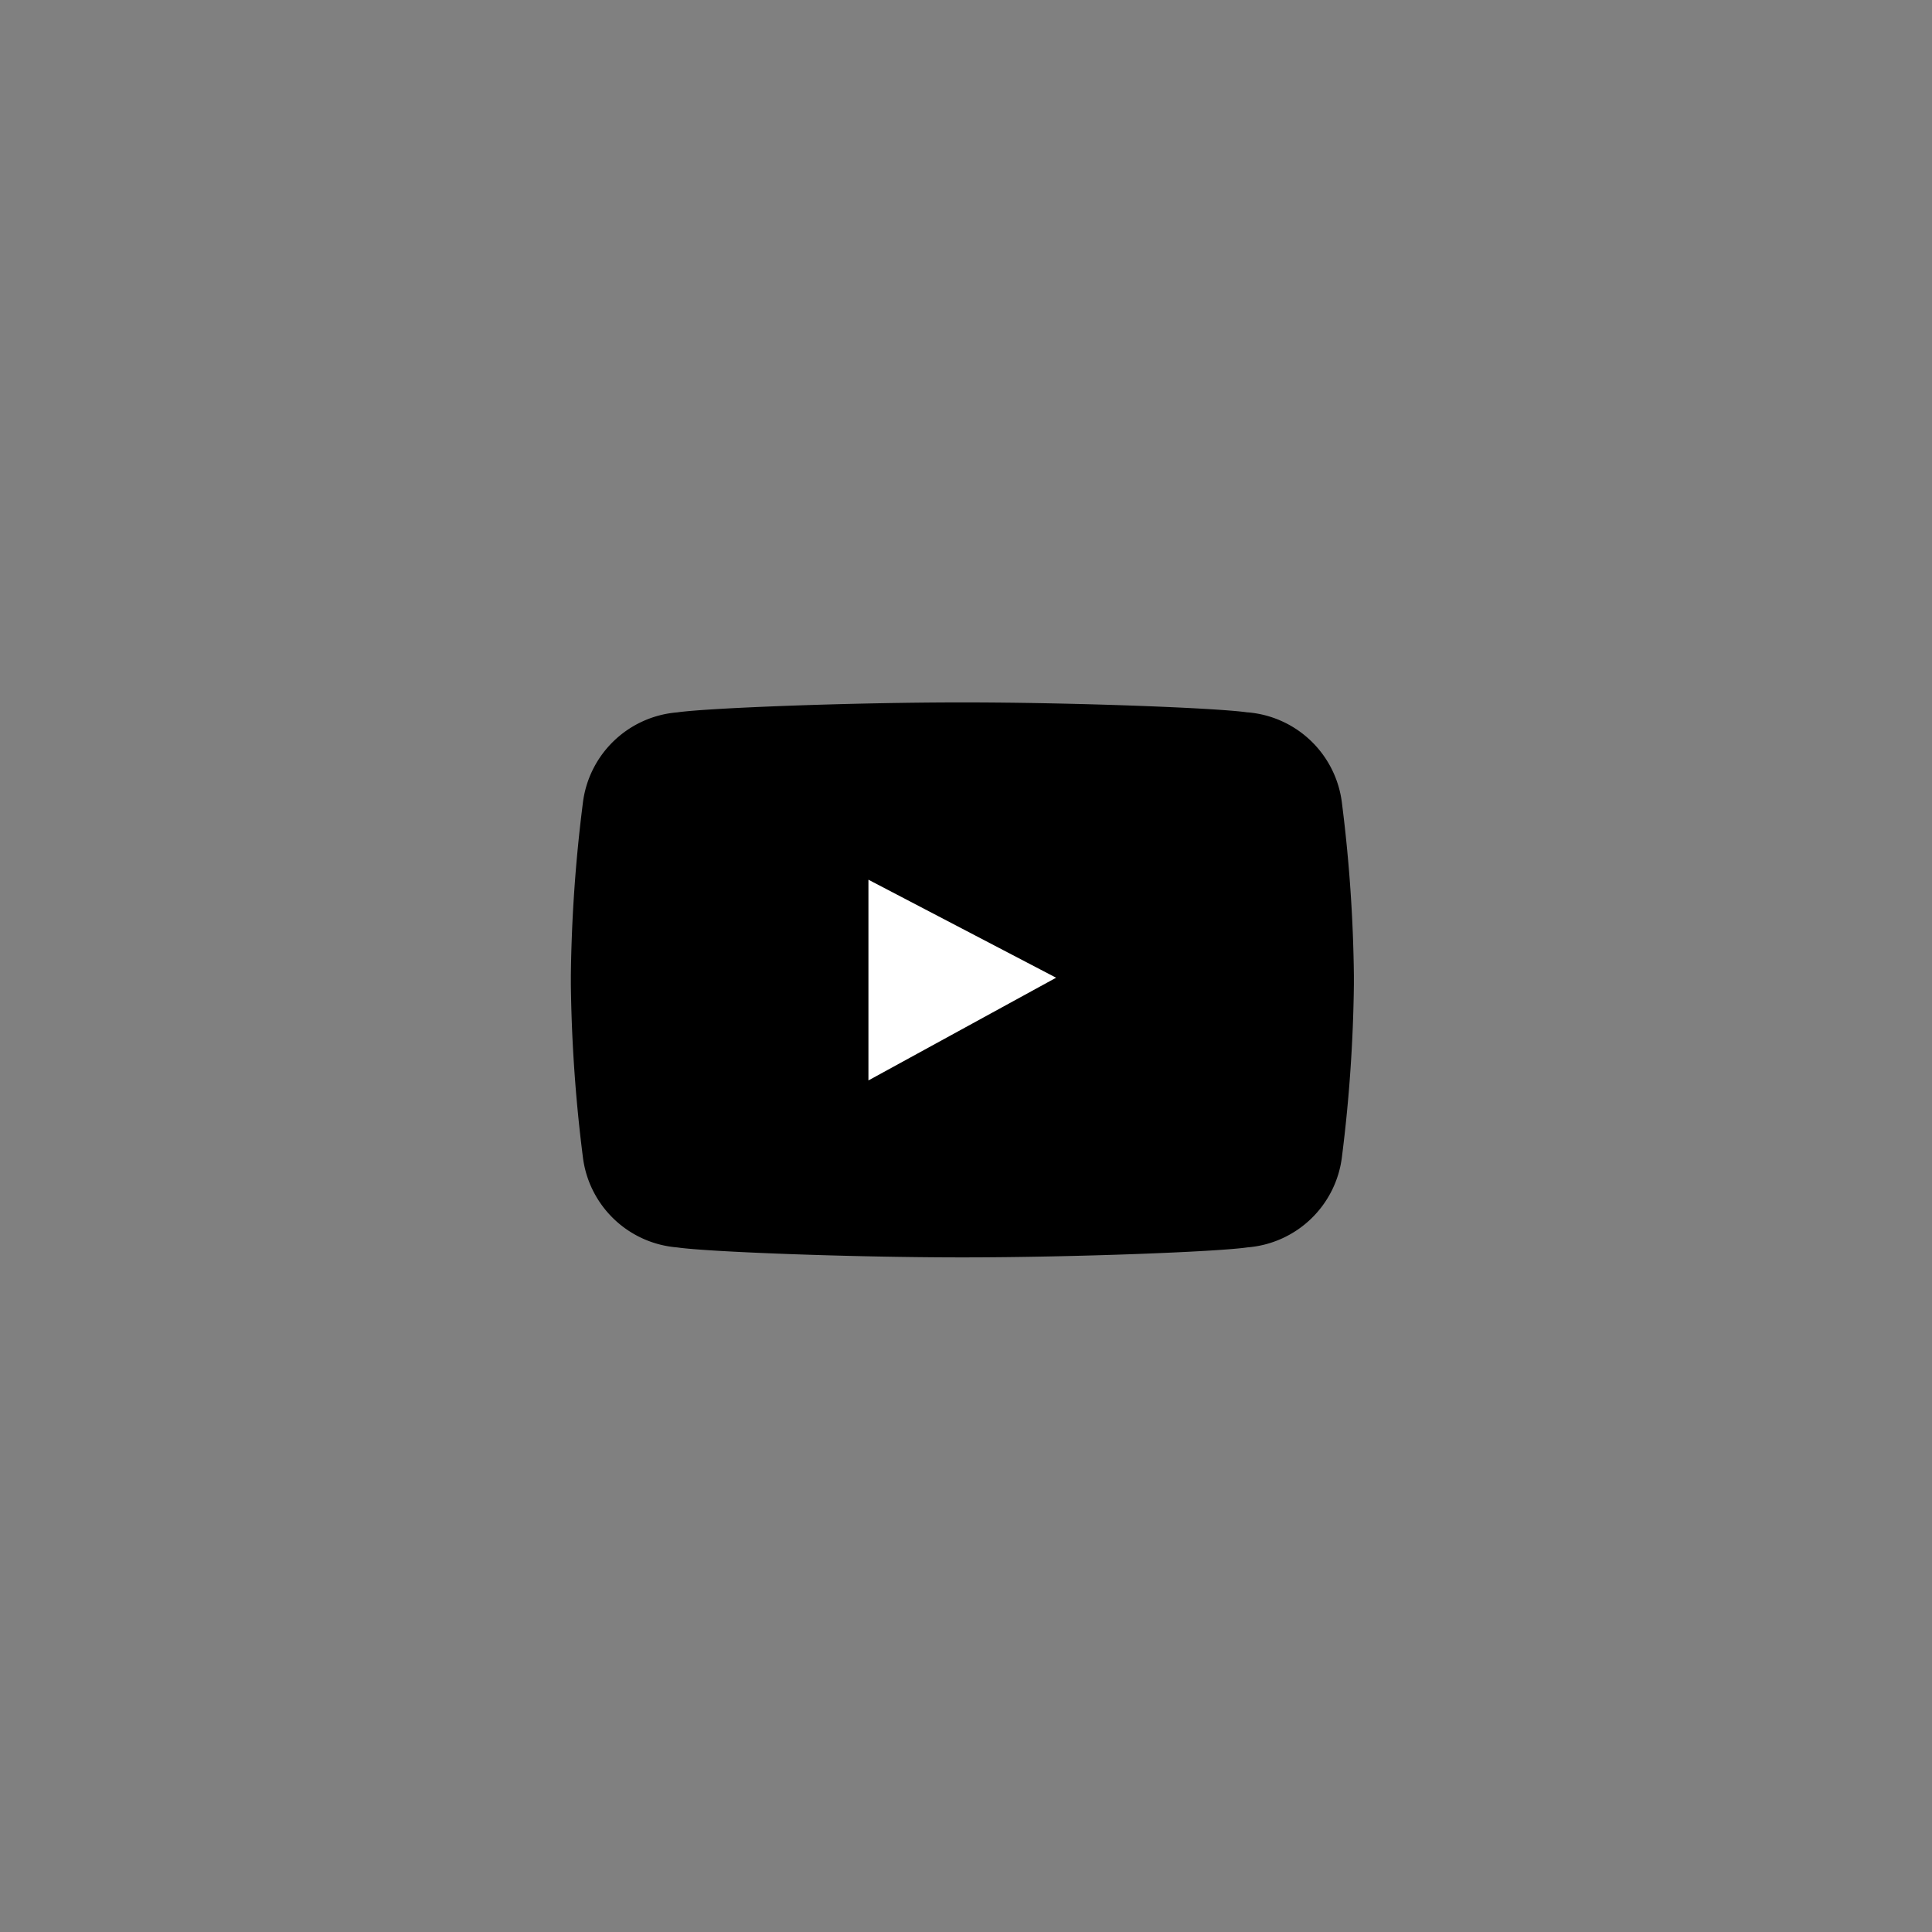 <svg xmlns="http://www.w3.org/2000/svg" width="44" height="44" viewBox="0 0 44 44">
  <rect x="0" y="0" width="44" height="44" fill="#808080" stroke="none"/>
  <g id="그룹_365" data-name="그룹 365" transform="translate(-7163 -3790)">
    <rect id="사각형_295" data-name="사각형 295" width="44" height="44" transform="translate(7163 3790)" fill="none"/>
    <g id="그룹_362" data-name="그룹 362" transform="translate(16.418 -101.437)">
      <g id="그룹_297" data-name="그룹 297" transform="translate(7159.582 3907.438)">
        <g id="그룹_296" data-name="그룹 296" transform="translate(0 0)">
          <g id="그룹_295" data-name="그룹 295">
            <path id="패스_126" data-name="패스 126" d="M194.162,709.7c-.673-.1-3.918-.227-6.492-.227s-5.819.128-6.493.227a2.356,2.356,0,0,0-2.15,2.075,34.229,34.229,0,0,0-.272,3.913v.21a34.338,34.338,0,0,0,.272,3.916,2.352,2.352,0,0,0,2.15,2.071c.675.1,3.921.227,6.5.227h-.012c2.579,0,5.823-.128,6.5-.228a2.354,2.354,0,0,0,2.152-2.071,34.379,34.379,0,0,0,.271-3.916v-.21a34.27,34.27,0,0,0-.271-3.913,2.356,2.356,0,0,0-2.152-2.075" transform="translate(-178.754 -709.477)"/>
            <path id="패스_127" data-name="패스 127" d="M183.264,712.161l4.274,2.232-4.274,2.339Z" transform="translate(-176.486 -708.127)" fill="#fff"/>
          </g>
        </g>
      </g>
    </g>
  </g>
</svg>
